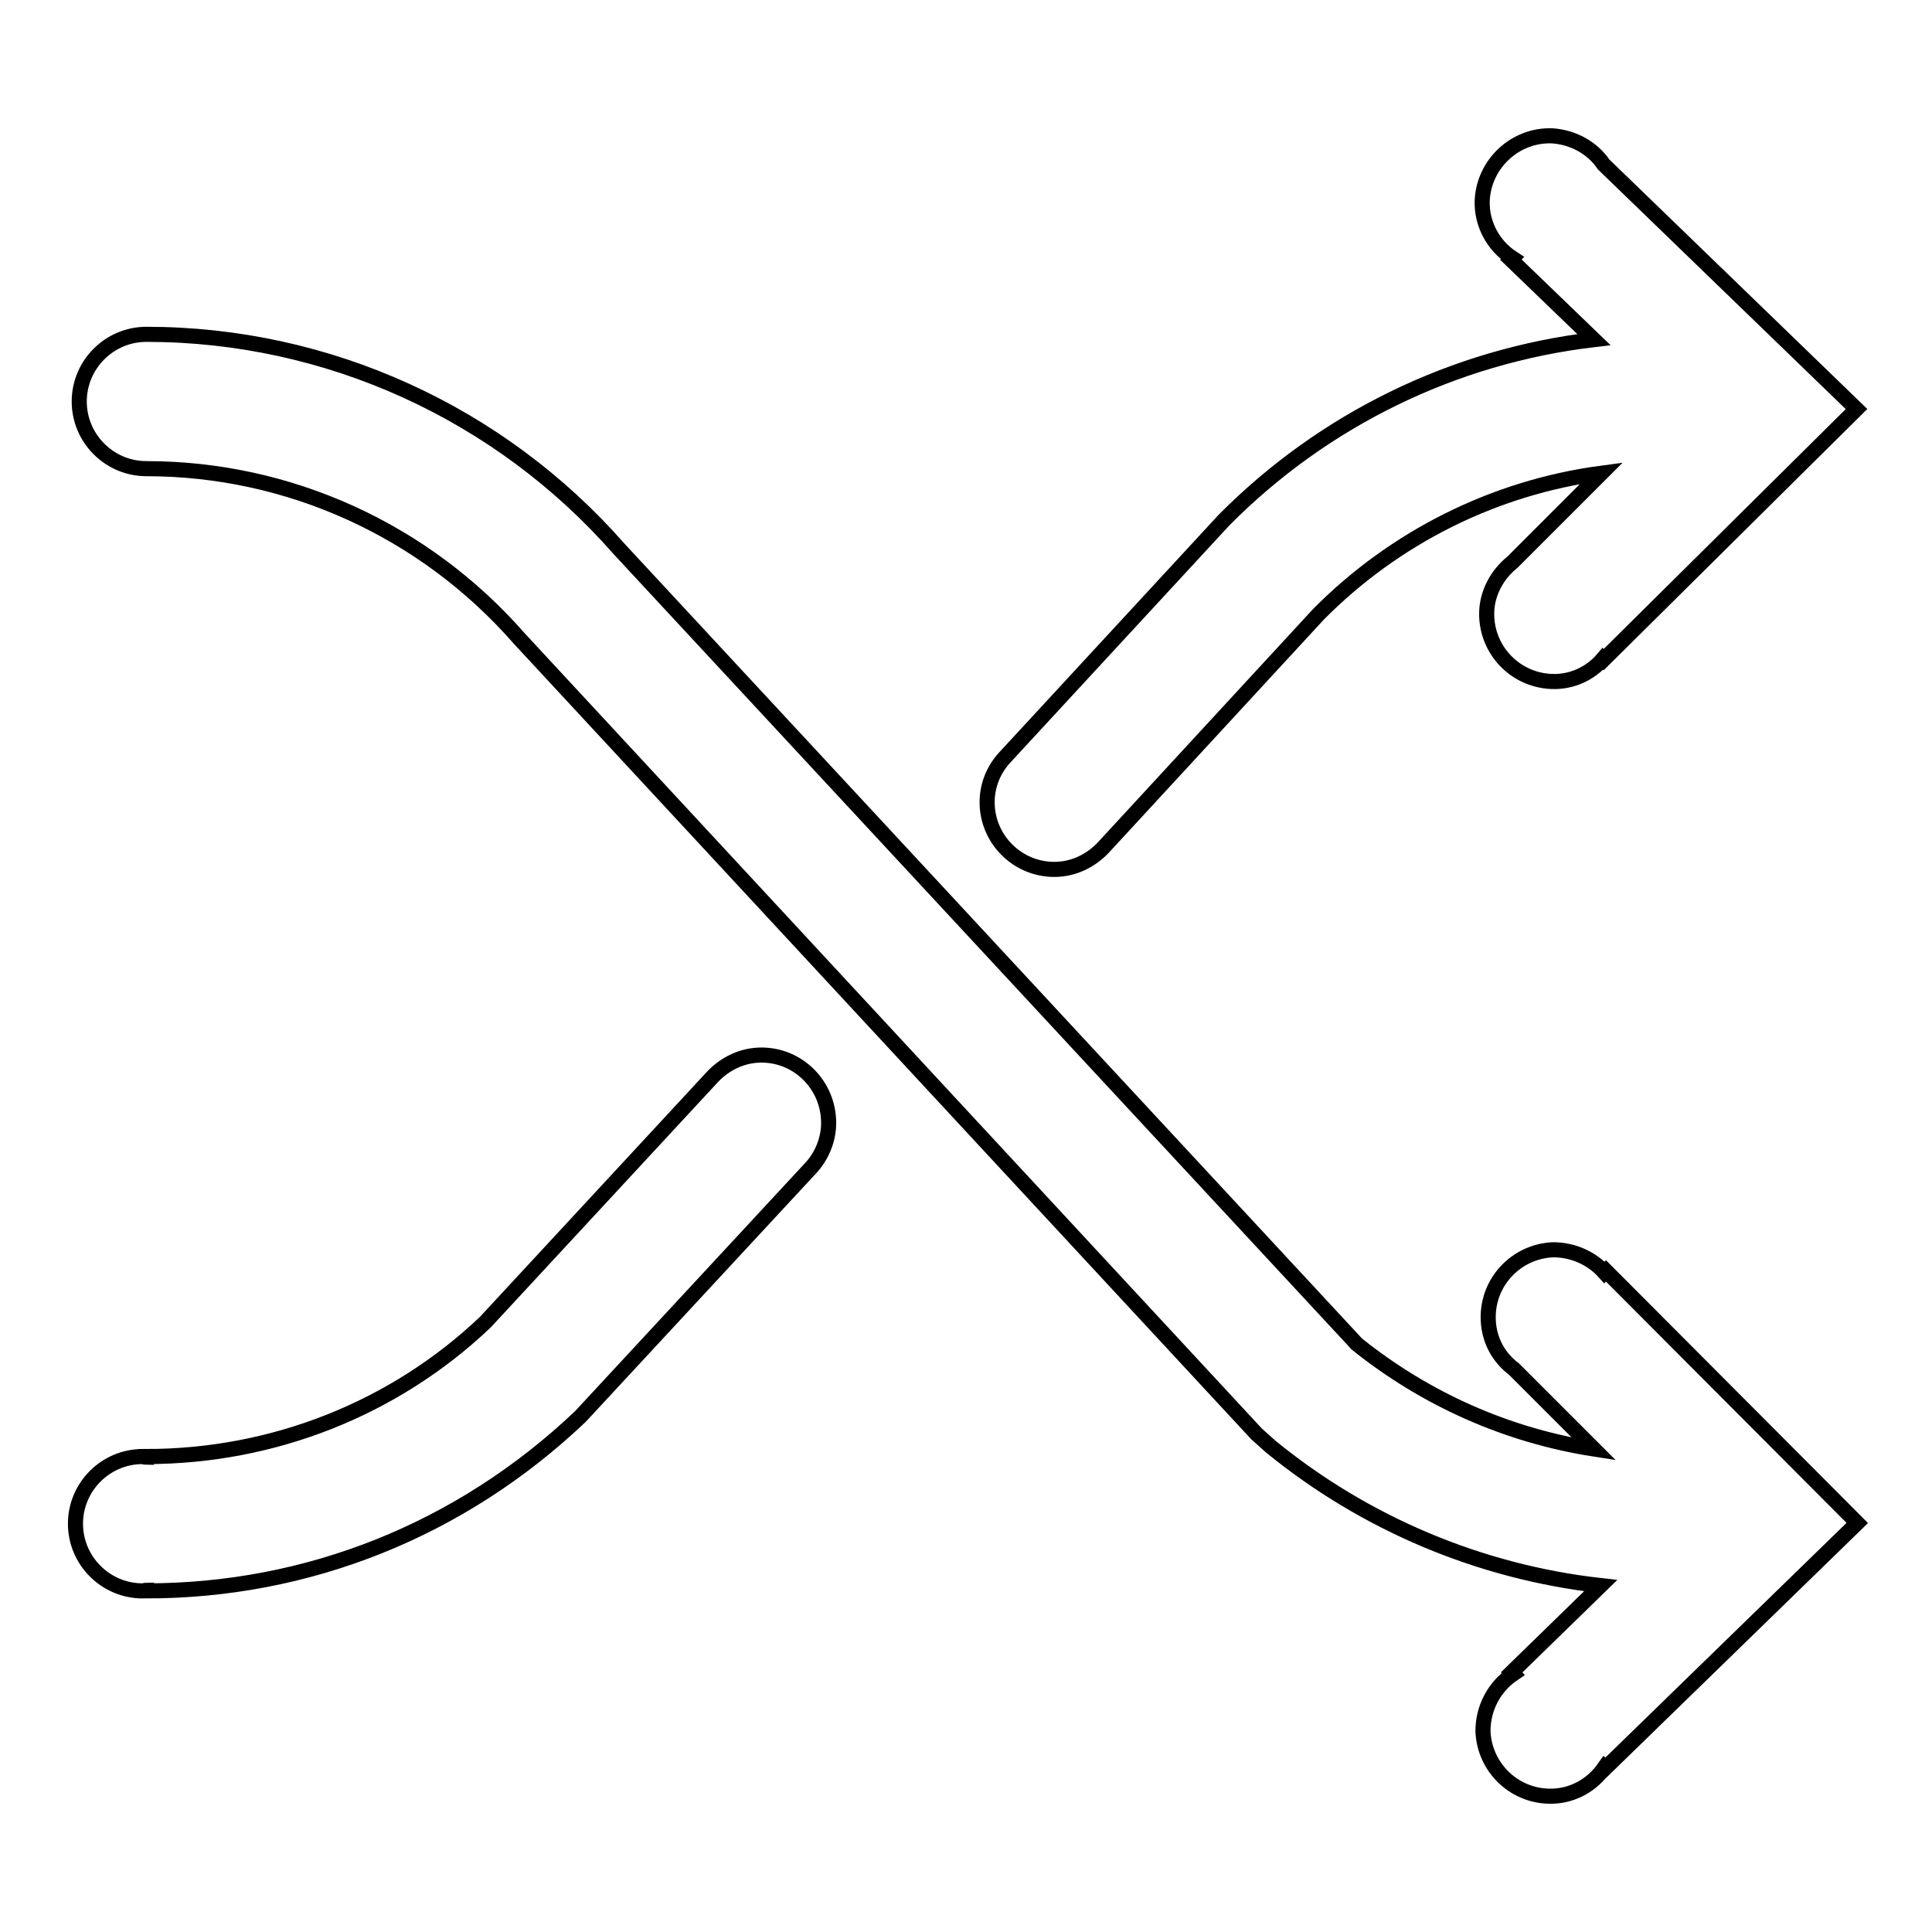 <?xml version="1.0" encoding="utf-8"?>
<!-- Svg Vector Icons : http://www.onlinewebfonts.com/icon -->
<!DOCTYPE svg PUBLIC "-//W3C//DTD SVG 1.1//EN" "http://www.w3.org/Graphics/SVG/1.1/DTD/svg11.dtd">
<svg version="1.1" xmlns="http://www.w3.org/2000/svg" xmlns:xlink="http://www.w3.org/1999/xlink" x="0px" y="0px" viewBox="0 0 256 256" enable-background="new 0 0 256 256" xml:space="preserve">
<g> <path stroke-width="2" fill-opacity="0" stroke="#000000"  d="M212.6,168.6c-1.7-1.9-4.2-3-6.8-3c-4.9,0.2-8.8,4.3-8.6,9.3c0.1,2.7,1.4,5,3.4,6.5l10.6,10.6 c-11.5-1.8-22.3-6.6-31.4-13.9L82,72.7c-15.8-18-38.6-28.4-62.6-28.4c-4.9,0-8.9,4-8.9,8.9s4,8.9,8.9,8.9h0 c18.8,0,36.8,8.1,49.4,22.5L166.5,190l1.9,1.7c12.5,10.2,27.7,16.6,43.7,18.4l-11.8,11.5l0.2,0.2c-2.5,1.7-4,4.5-4,7.6 c0.2,4.9,4.3,8.8,9.3,8.6c2.7-0.1,5.2-1.5,6.8-3.8l0.1,0.1l33.4-32.5l-33.3-33.4L212.6,168.6L212.6,168.6z M212.5,21.8 c-1.5-2.2-4-3.6-6.8-3.8c-4.9-0.2-9.1,3.7-9.3,8.6c-0.1,3,1.4,5.9,4,7.6l-0.2,0.2L211.2,45c-18.6,2.2-35.8,10.6-49,23.9l-29,31.4 l0,0c-1.5,1.6-2.4,3.7-2.4,6c0,4.9,4,8.9,8.9,8.9l0,0c2.5,0,4.8-1.1,6.5-2.9l0,0l28.5-30.9c10.1-10.2,23.3-16.8,37.5-18.7 l-11.8,11.8c-2,1.6-3.3,4-3.4,6.5c-0.2,4.9,3.6,9.1,8.6,9.3c2.6,0.1,5.1-1,6.8-3l0.1,0.1L246,54.2L212.5,21.8L212.5,21.8 L212.5,21.8z M100.9,139.8c-2.5,0-4.8,1.1-6.5,2.9l0,0l-30.1,32.5c-12.1,11.5-28.2,17.8-44.9,17.8v0.1c-0.2,0-0.4-0.1-0.5-0.1 c-4.9,0-8.9,4-8.9,8.9c0,4.9,4,8.9,8.9,8.9c0,0,0,0,0,0c0.2,0,0.4-0.1,0.5-0.1v0.1c21.3,0,41.6-8,57.5-23.1l30.5-32.9l0,0 c1.5-1.6,2.4-3.8,2.4-6C109.8,143.8,105.8,139.8,100.9,139.8L100.9,139.8"/></g>
</svg>